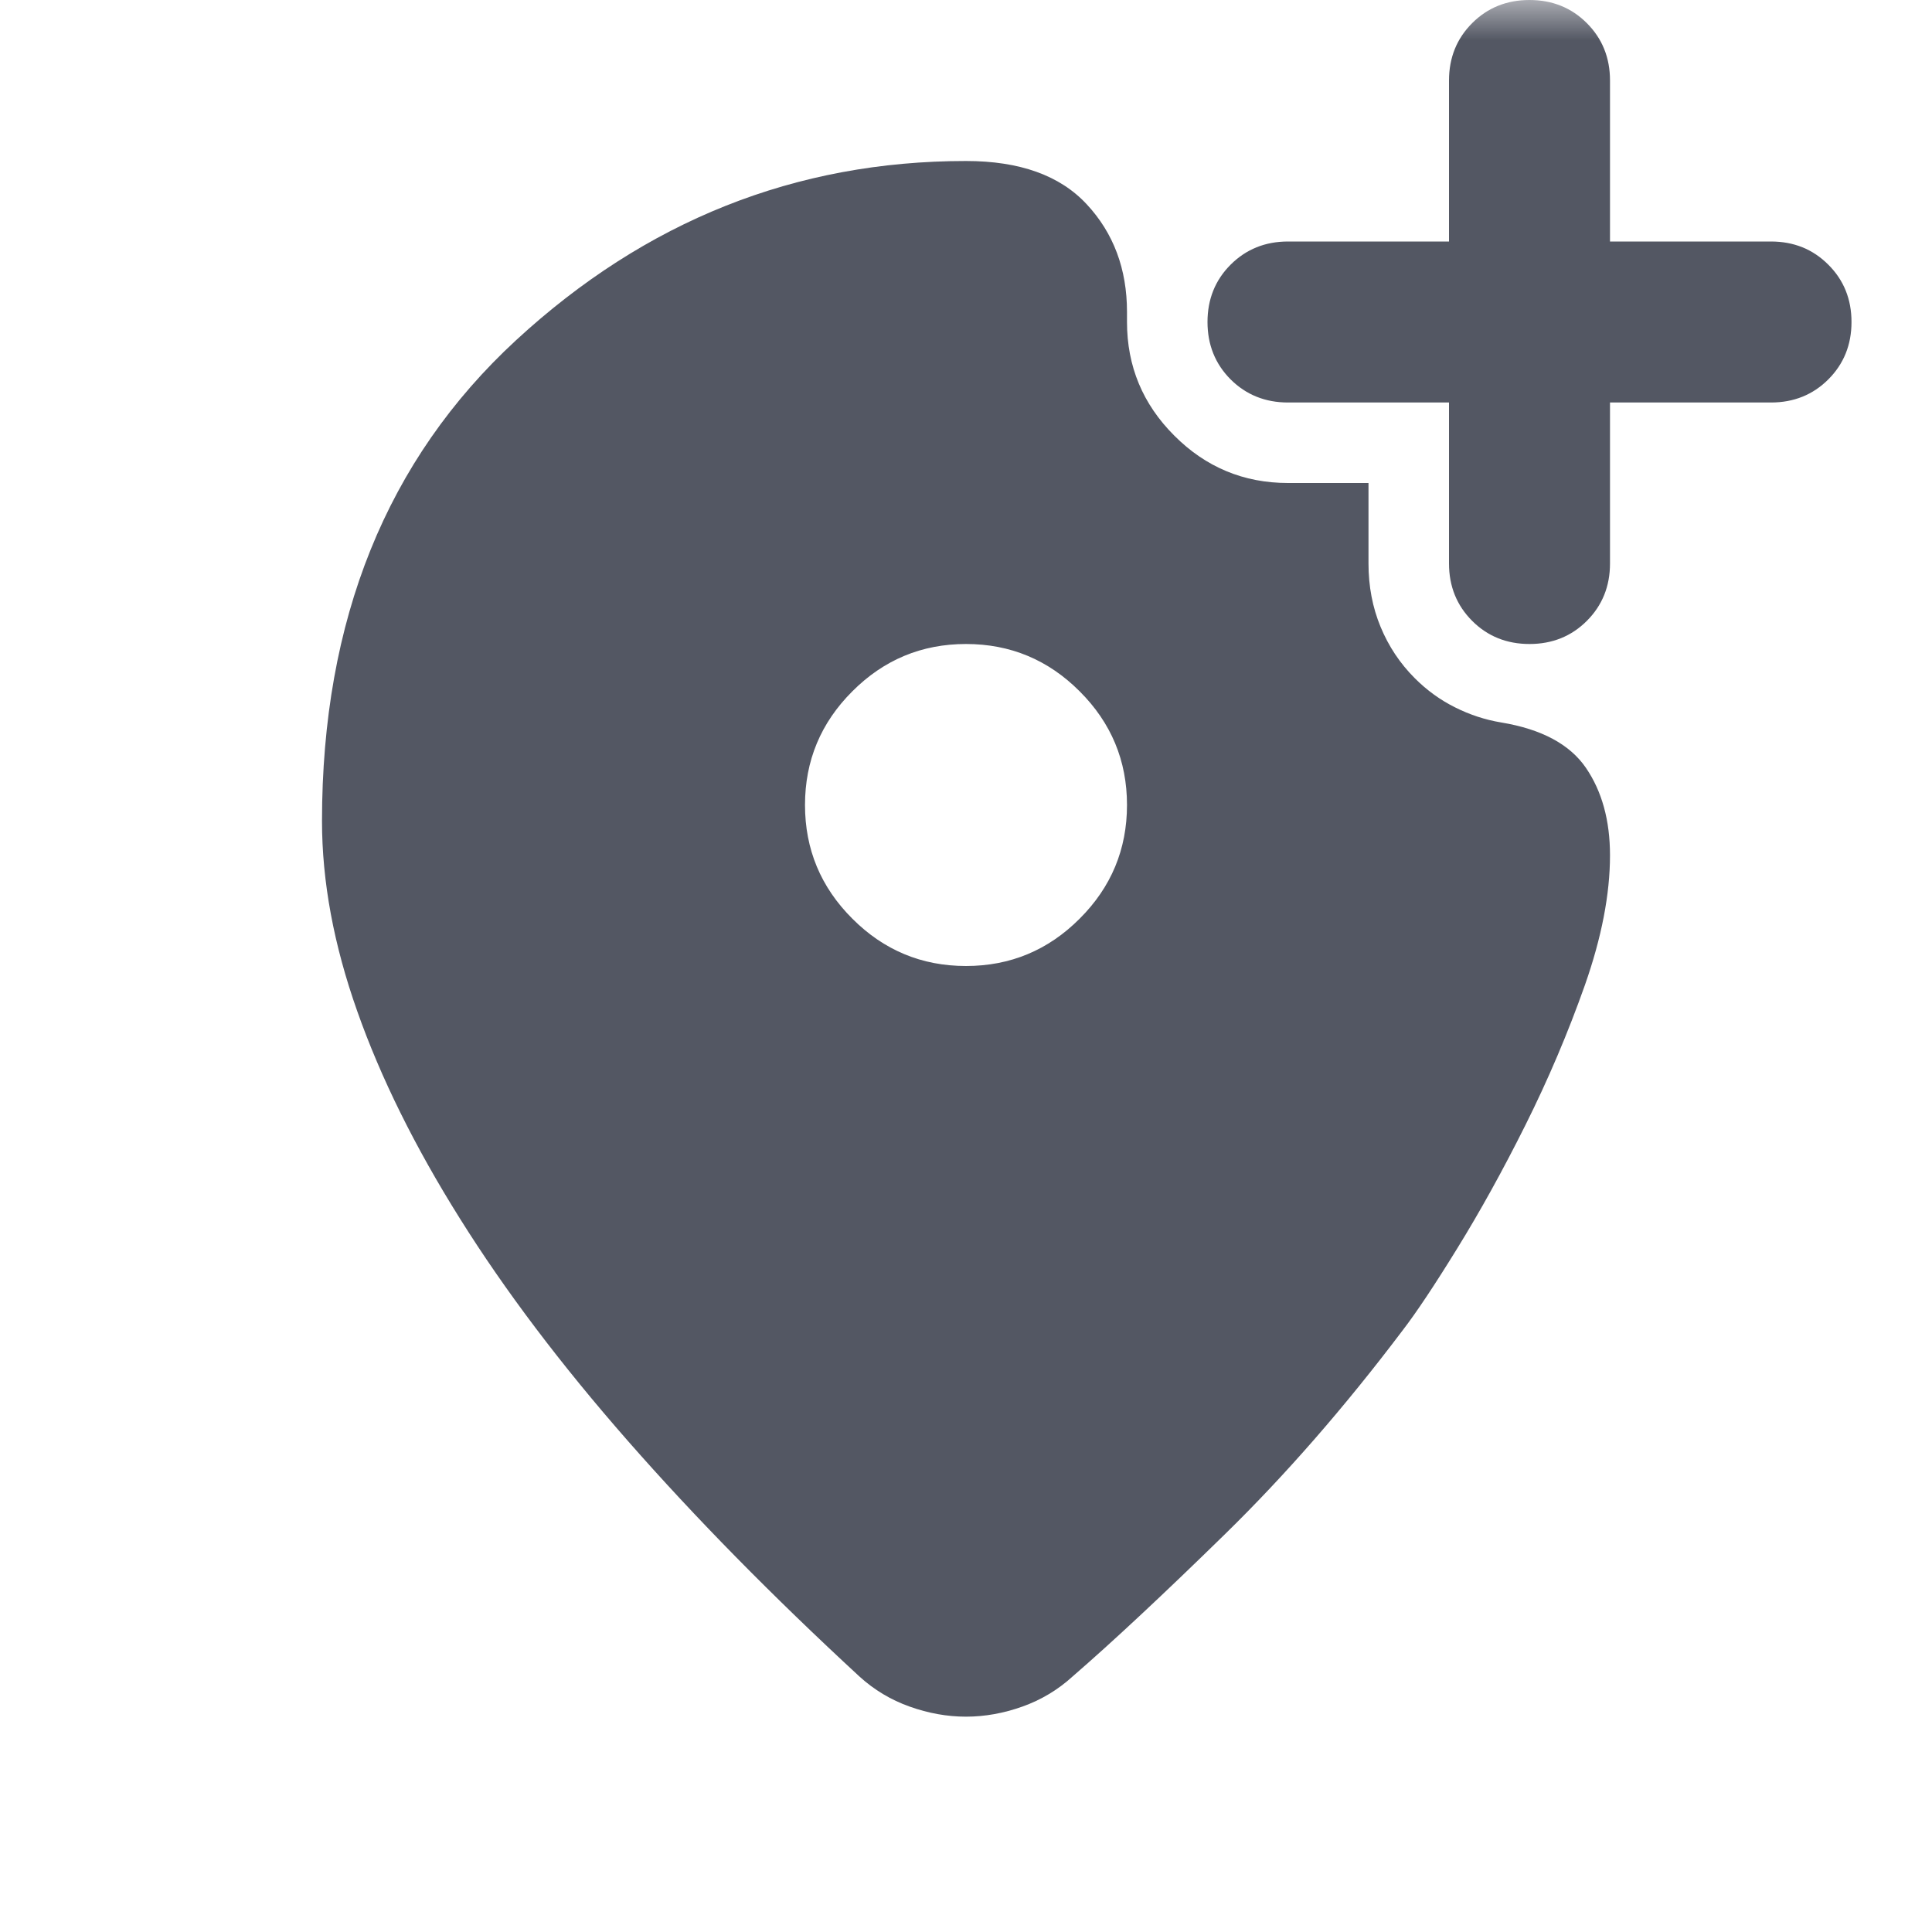 <svg xmlns="http://www.w3.org/2000/svg" width="24" height="24" viewBox="0 0 24 24" fill="none"><mask id="mask0_382_402" style="mask-type:alpha" maskUnits="userSpaceOnUse" x="0" y="0" width="24" height="24"><rect width="24" height="24" fill="#D9D9D9"></rect></mask><g mask="url(#mask0_382_402)"><path d="M12 12C12.55 12 13.021 11.804 13.412 11.412C13.804 11.021 14 10.55 14 10C14 9.45 13.804 8.979 13.412 8.588C13.021 8.196 12.55 8 12 8C11.45 8 10.979 8.196 10.588 8.588C10.196 8.979 10 9.45 10 10C10 10.55 10.196 11.021 10.588 11.412C10.979 11.804 11.45 12 12 12ZM12 21.325C11.767 21.325 11.533 21.283 11.3 21.2C11.067 21.117 10.858 20.992 10.675 20.825C9.592 19.825 8.633 18.85 7.8 17.9C6.967 16.95 6.271 16.029 5.713 15.137C5.154 14.246 4.729 13.387 4.438 12.562C4.146 11.738 4 10.95 4 10.2C4 7.7 4.804 5.708 6.412 4.225C8.021 2.742 9.883 2 12 2C12.667 2 13.167 2.179 13.5 2.538C13.833 2.896 14 3.342 14 3.875V4C14 4.55 14.196 5.021 14.588 5.412C14.979 5.804 15.45 6 16 6H17V7C17 7.283 17.05 7.546 17.15 7.787C17.25 8.029 17.392 8.242 17.575 8.425C17.725 8.575 17.892 8.696 18.075 8.787C18.258 8.879 18.45 8.942 18.65 8.975C19.15 9.058 19.5 9.246 19.7 9.537C19.9 9.829 20 10.192 20 10.625C20 11.108 19.896 11.646 19.688 12.238C19.479 12.829 19.233 13.408 18.95 13.975C18.667 14.542 18.383 15.054 18.1 15.512C17.817 15.971 17.592 16.308 17.425 16.525C16.708 17.475 15.971 18.321 15.213 19.062C14.454 19.804 13.825 20.392 13.325 20.825C13.142 20.992 12.933 21.117 12.7 21.2C12.467 21.283 12.233 21.325 12 21.325ZM18 5H16C15.717 5 15.479 4.904 15.287 4.713C15.096 4.521 15 4.283 15 4C15 3.717 15.096 3.479 15.287 3.288C15.479 3.096 15.717 3 16 3H18V1C18 0.717 18.096 0.479 18.288 0.287C18.479 0.096 18.717 0 19 0C19.283 0 19.521 0.096 19.712 0.287C19.904 0.479 20 0.717 20 1V3H22C22.283 3 22.521 3.096 22.712 3.288C22.904 3.479 23 3.717 23 4C23 4.283 22.904 4.521 22.712 4.713C22.521 4.904 22.283 5 22 5H20V7C20 7.283 19.904 7.521 19.712 7.713C19.521 7.904 19.283 8 19 8C18.717 8 18.479 7.904 18.288 7.713C18.096 7.521 18 7.283 18 7V5Z" fill="#535763"></path></g></svg>